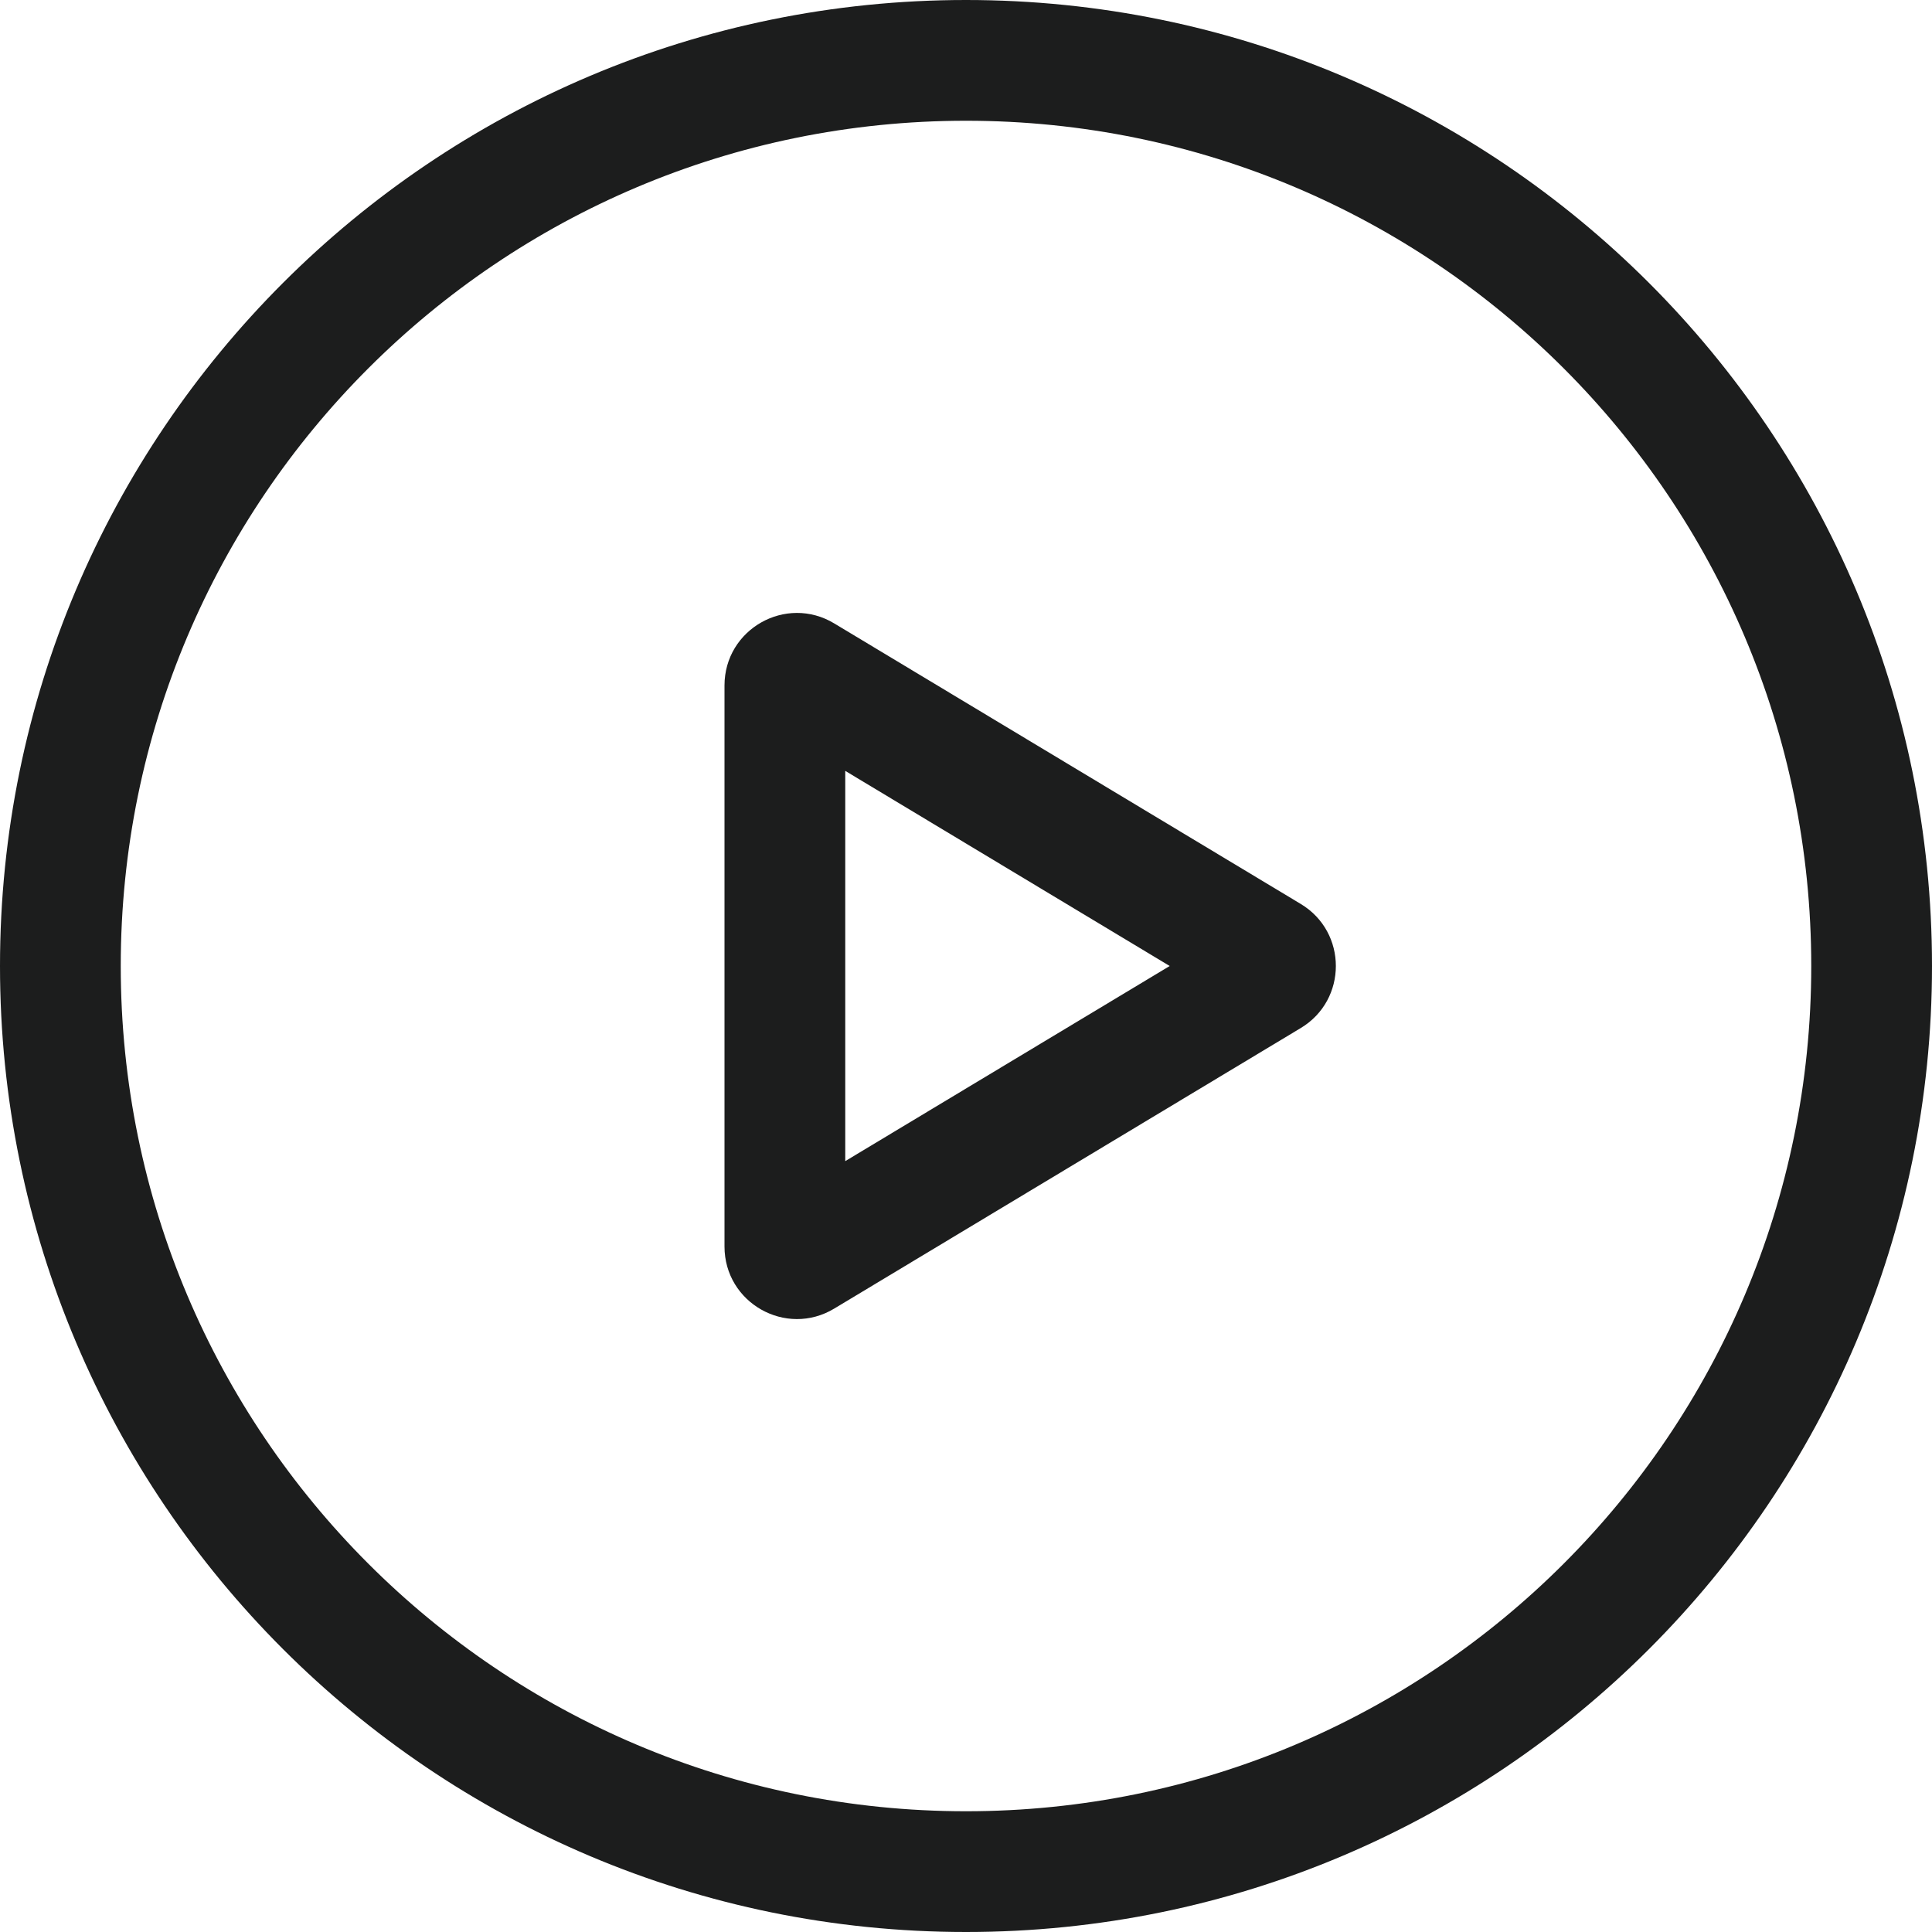 <svg xmlns="http://www.w3.org/2000/svg" fill="none" viewBox="0 0 16 16" height="16" width="16">
<path fill="#1C1D1D" d="M8 15C11.866 15 15 11.866 15 8C15 4.134 11.866 1 8 1C4.134 1 1 4.134 1 8C1 11.866 4.134 15 8 15ZM8 16C12.418 16 16 12.418 16 8C16 3.582 12.418 0 8 0C3.582 0 0 3.582 0 8C0 12.418 3.582 16 8 16Z" clip-rule="evenodd" fill-rule="evenodd"></path>
<path fill="#1C1D1D" d="M6 5.677C6 5.21 6.509 4.922 6.909 5.163L10.772 7.486C11.16 7.719 11.16 8.281 10.772 8.514L6.909 10.837C6.509 11.078 6 10.79 6 10.323V5.677ZM7 6.384V9.616L9.687 8L7 6.384Z" clip-rule="evenodd" fill-rule="evenodd"></path>
</svg>
